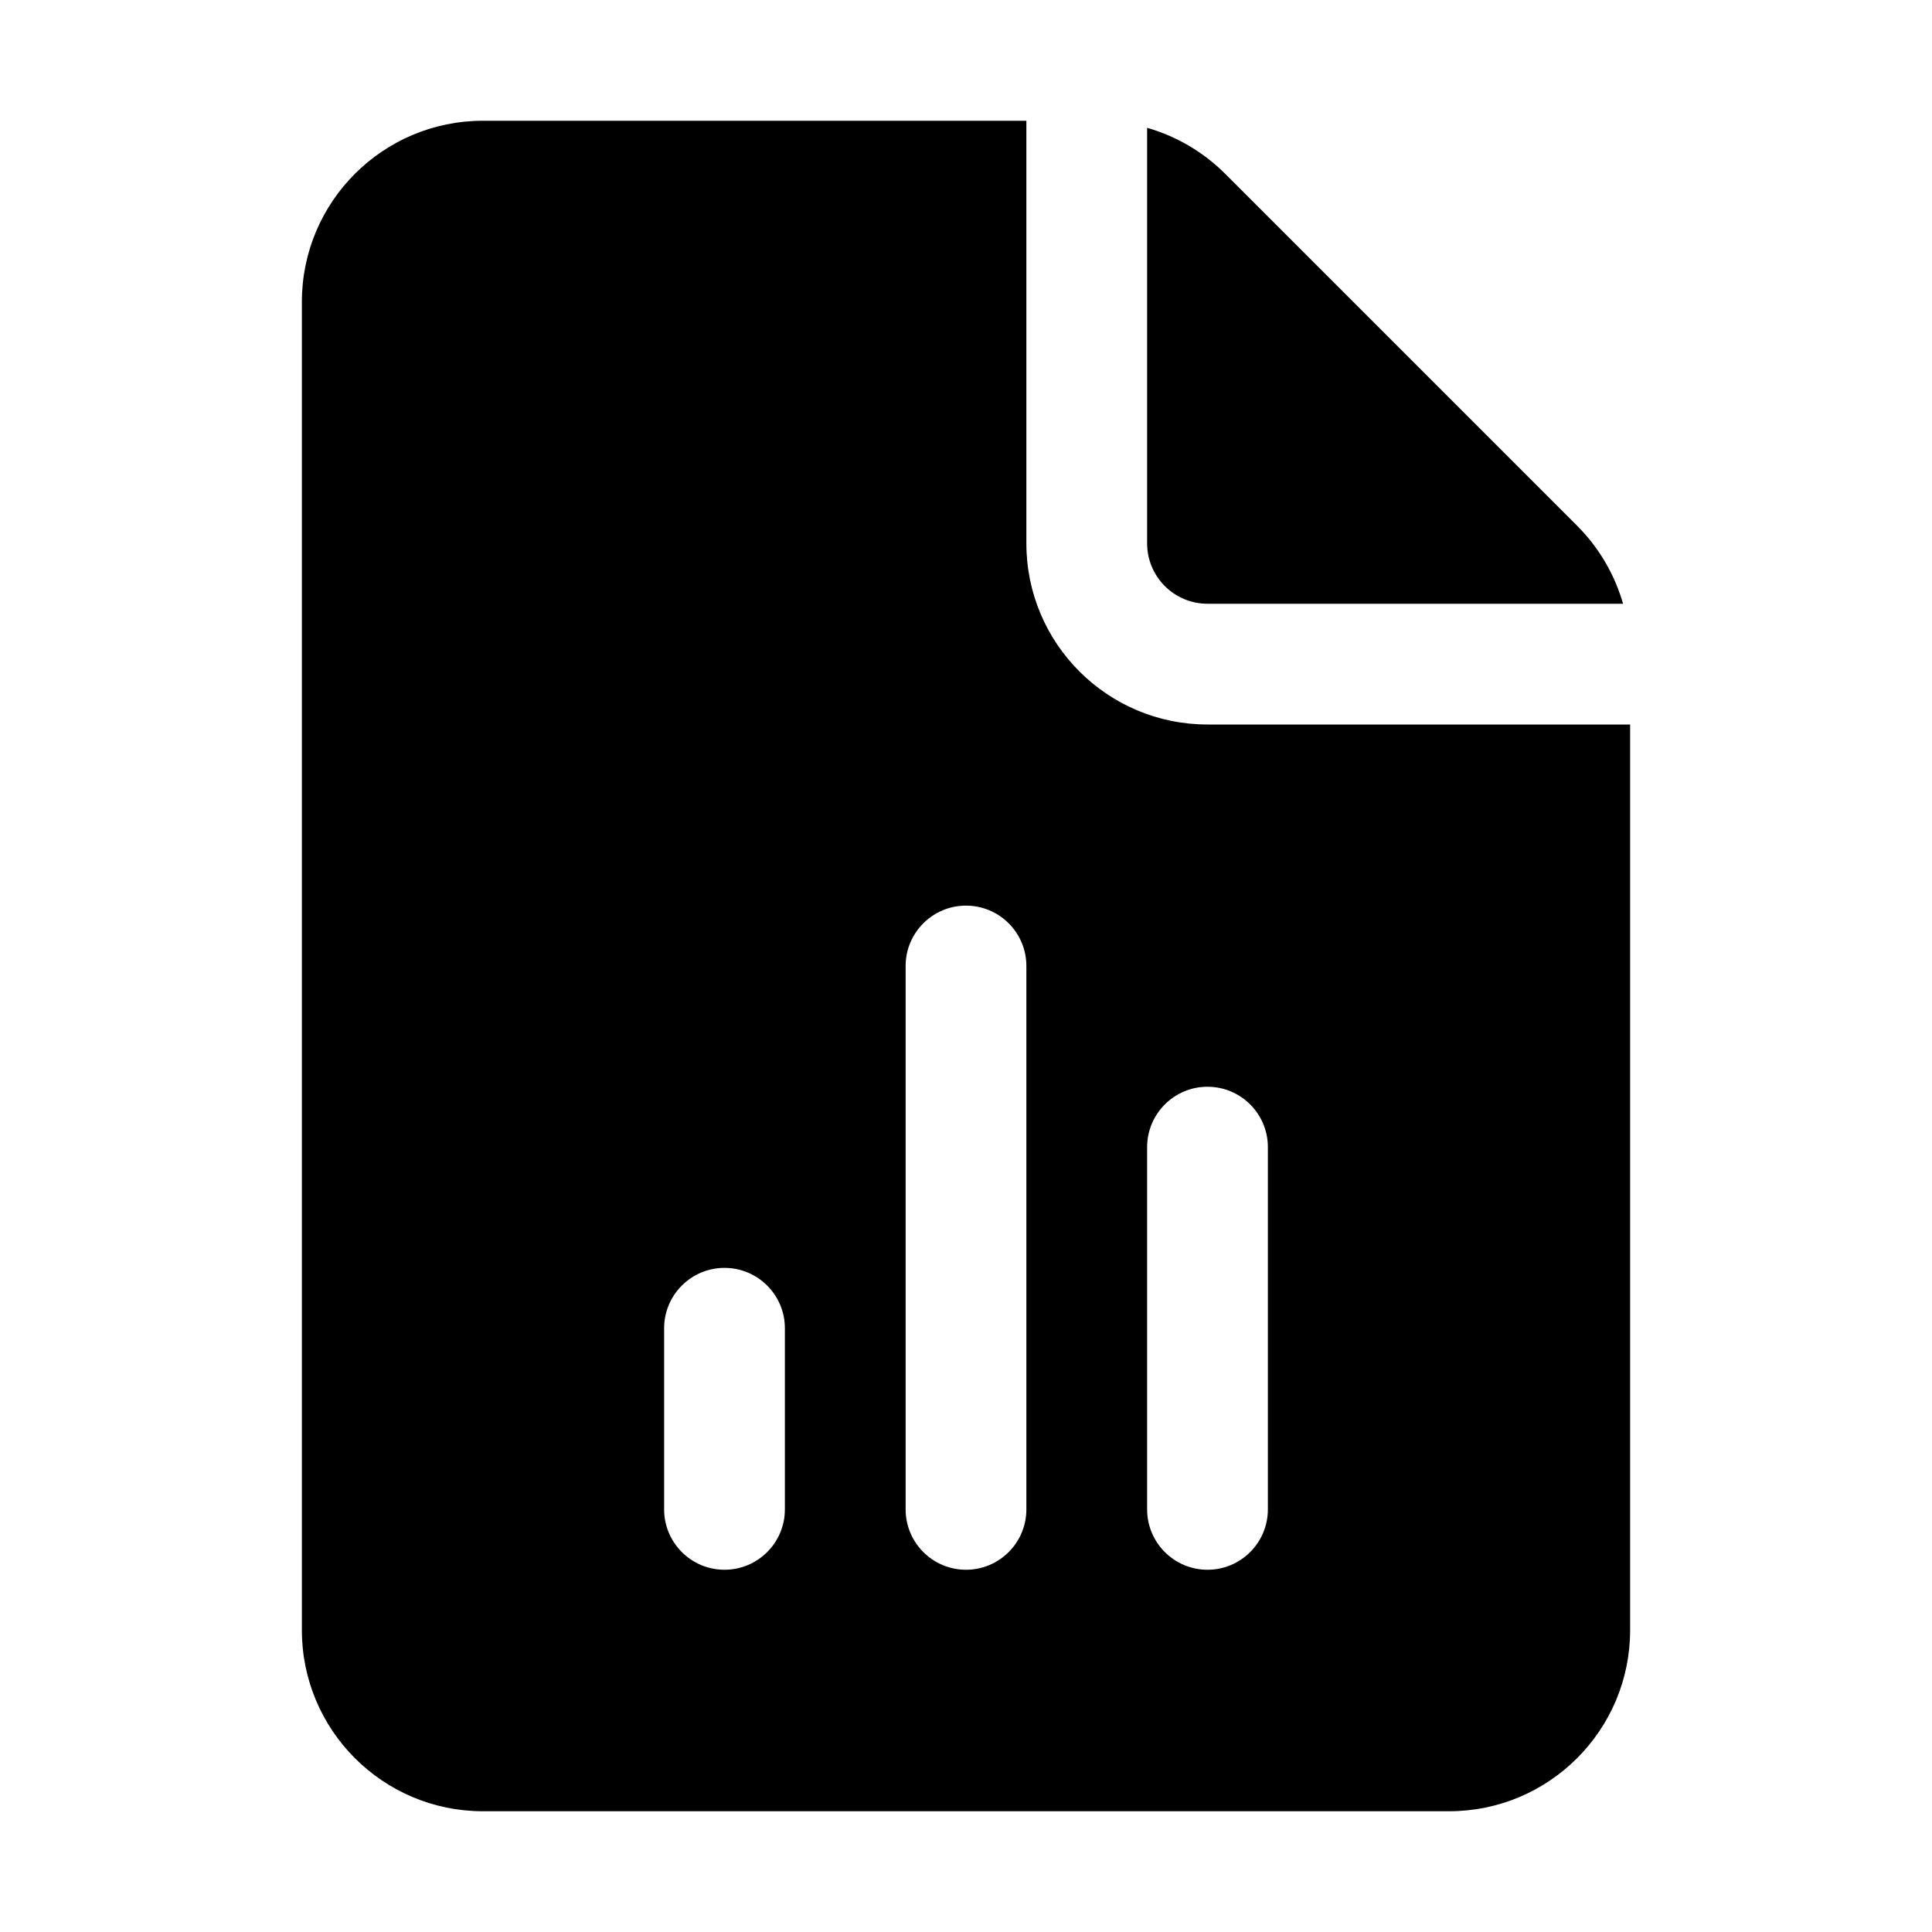 <svg xmlns="http://www.w3.org/2000/svg" viewBox="0 0 32 32" fill="none"><path d="M17 9V2H8C6.343 2 5 3.343 5 5V27C5 28.657 6.343 30 8 30H24C25.657 30 27 28.657 27 27V12H20C18.343 12 17 10.657 17 9ZM16 15C16.552 15 17 15.448 17 16V25C17 25.552 16.552 26 16 26C15.448 26 15 25.552 15 25V16C15 15.448 15.448 15 16 15ZM12 21C12.552 21 13 21.448 13 22V25C13 25.552 12.552 26 12 26C11.448 26 11 25.552 11 25V22C11 21.448 11.448 21 12 21ZM20 18C20.552 18 21 18.448 21 19V25C21 25.552 20.552 26 20 26C19.448 26 19 25.552 19 25V19C19 18.448 19.448 18 20 18ZM19 9V2.117C19.484 2.256 19.93 2.516 20.293 2.879L26.121 8.707C26.484 9.07 26.744 9.516 26.883 10H20C19.448 10 19 9.552 19 9Z" fill="currentColor"/></svg>